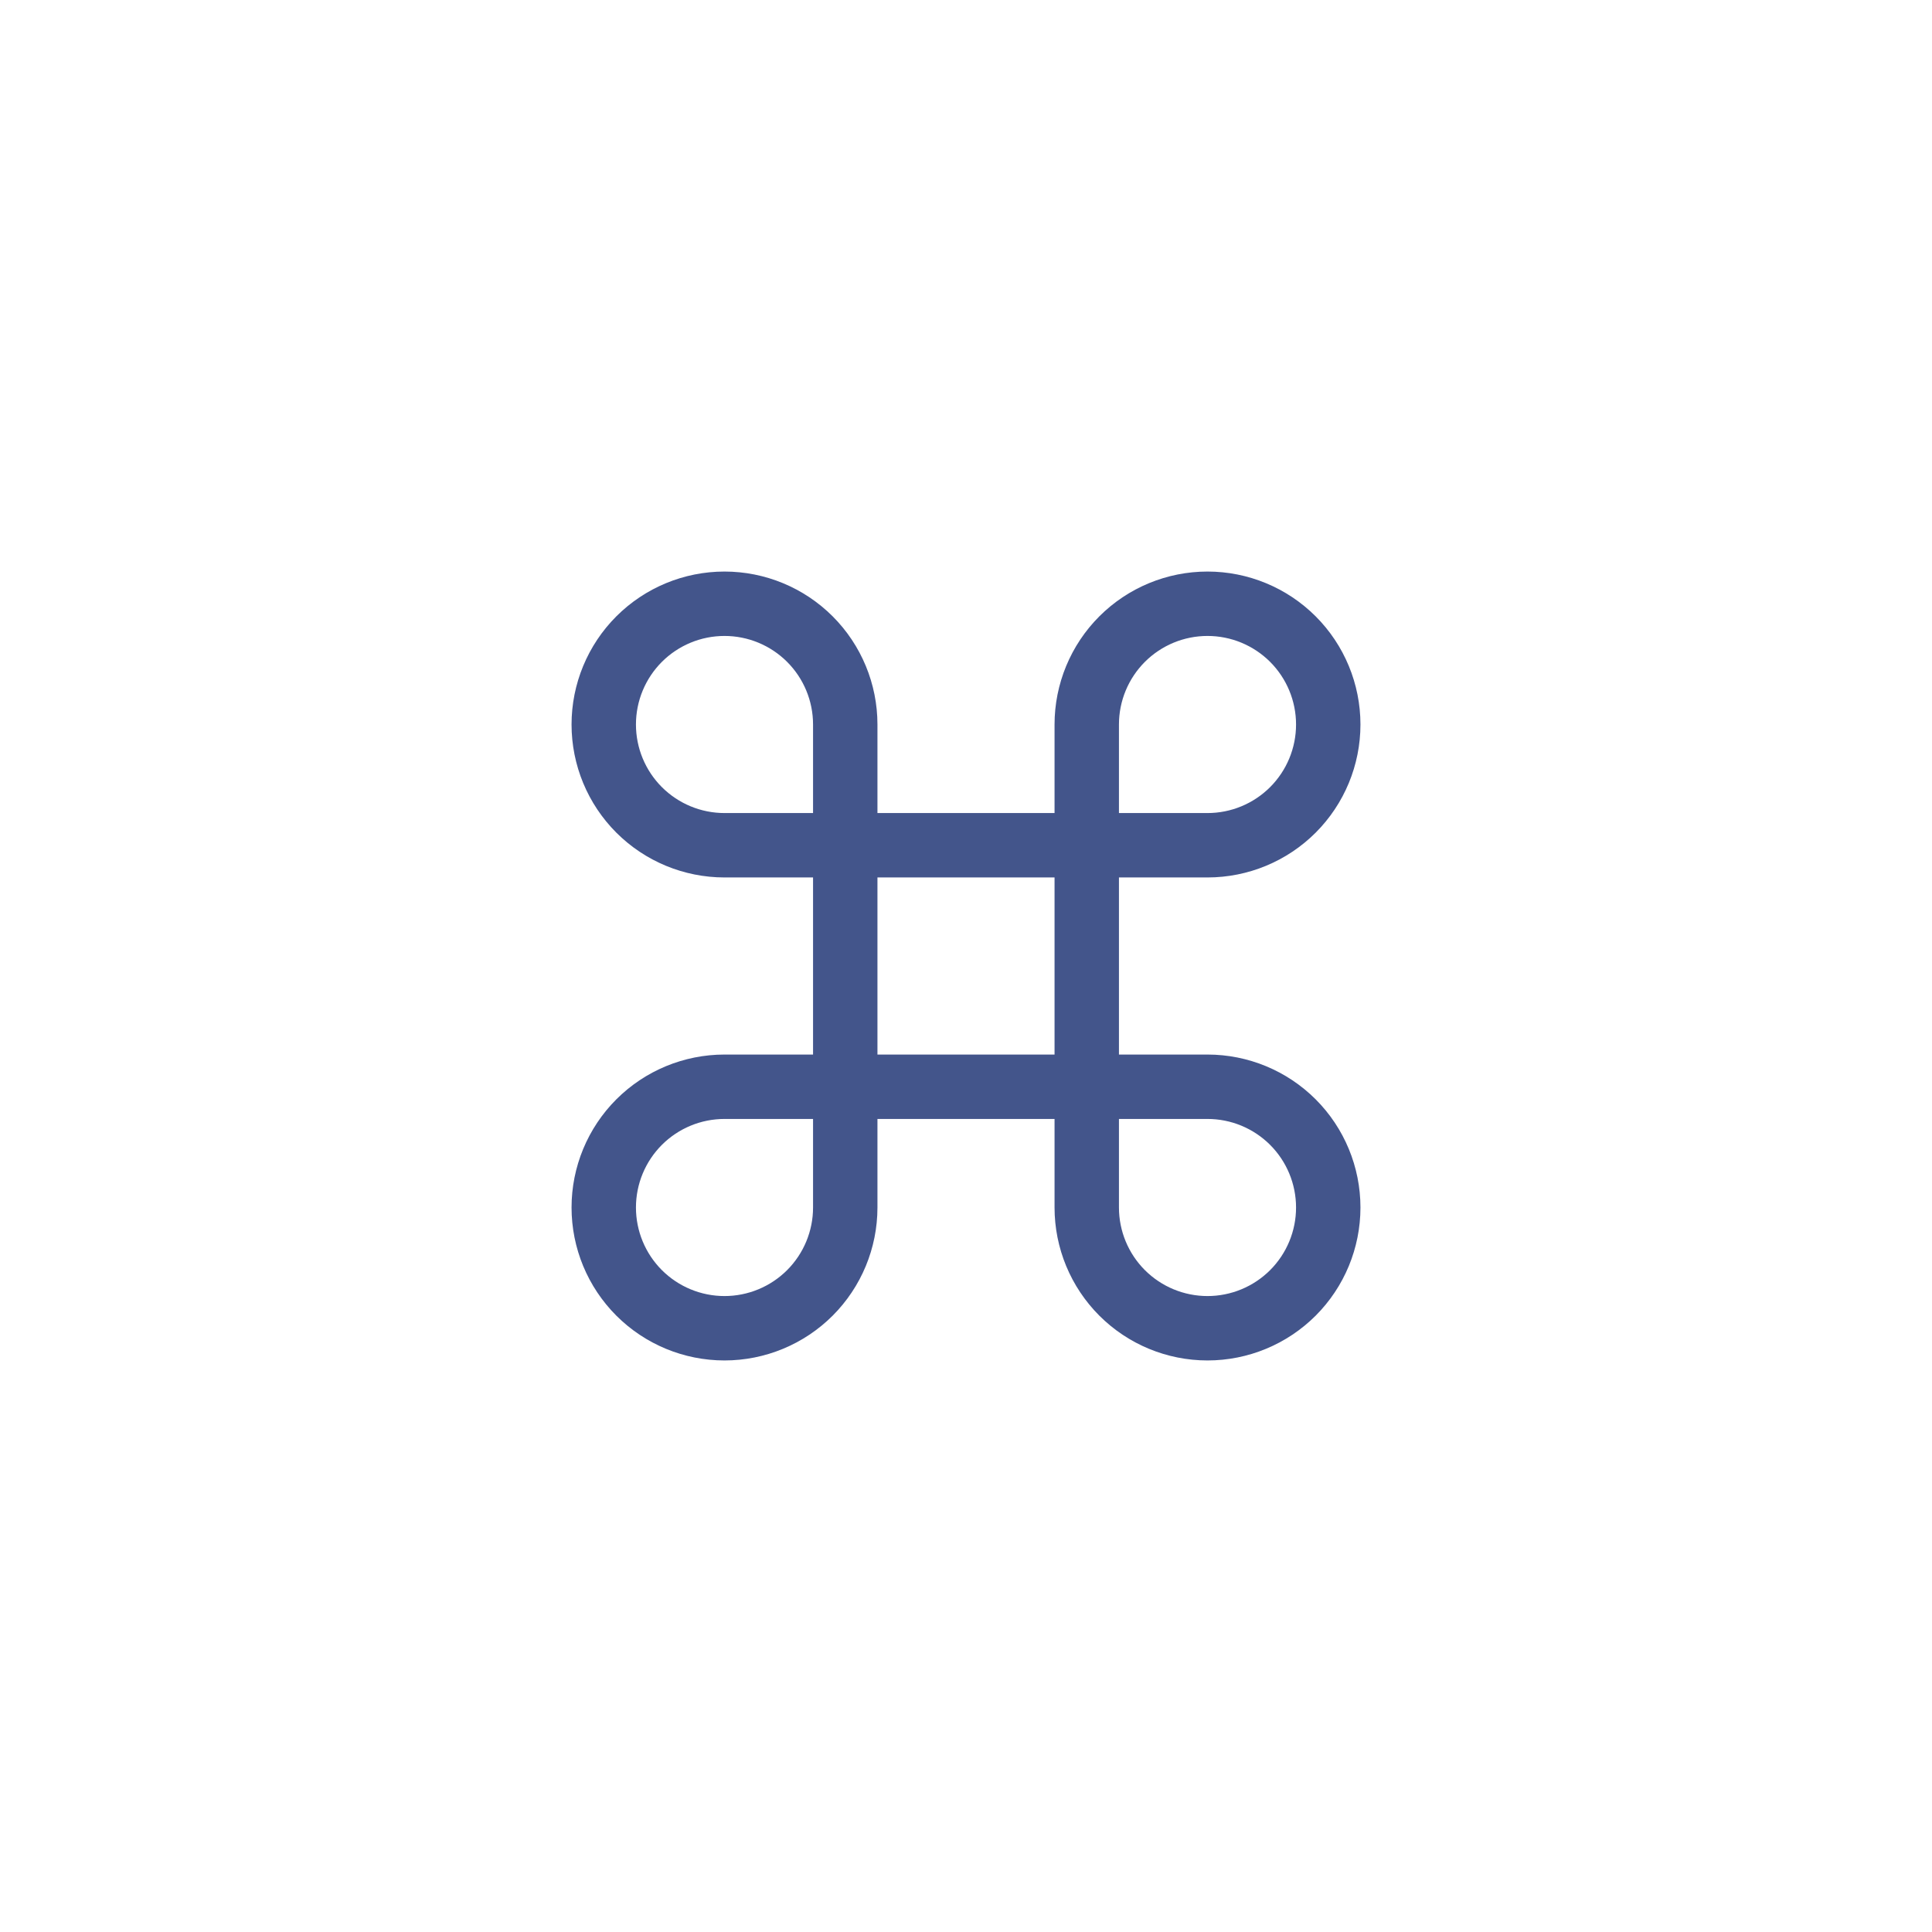 <svg width="60" height="60" viewBox="0 0 60 60" fill="none" xmlns="http://www.w3.org/2000/svg">
<rect width="60" height="60" fill="white"/>
<path d="M37.5 18.75C36.505 18.75 35.552 19.145 34.848 19.848C34.145 20.552 33.75 21.505 33.75 22.5V37.5C33.75 38.495 34.145 39.448 34.848 40.152C35.552 40.855 36.505 41.25 37.5 41.25C38.495 41.25 39.448 40.855 40.152 40.152C40.855 39.448 41.25 38.495 41.25 37.5C41.25 36.505 40.855 35.552 40.152 34.848C39.448 34.145 38.495 33.75 37.5 33.75H22.5C21.505 33.75 20.552 34.145 19.848 34.848C19.145 35.552 18.75 36.505 18.75 37.5C18.75 38.495 19.145 39.448 19.848 40.152C20.552 40.855 21.505 41.25 22.5 41.25C23.495 41.25 24.448 40.855 25.152 40.152C25.855 39.448 26.25 38.495 26.25 37.5V22.5C26.25 21.505 25.855 20.552 25.152 19.848C24.448 19.145 23.495 18.75 22.5 18.75C21.505 18.75 20.552 19.145 19.848 19.848C19.145 20.552 18.75 21.505 18.75 22.5C18.75 23.495 19.145 24.448 19.848 25.152C20.552 25.855 21.505 26.25 22.5 26.25H37.5C38.495 26.25 39.448 25.855 40.152 25.152C40.855 24.448 41.25 23.495 41.25 22.5C41.25 21.505 40.855 20.552 40.152 19.848C39.448 19.145 38.495 18.75 37.5 18.75Z" stroke="#43558B" stroke-width="2" stroke-linecap="round" stroke-linejoin="round"/>
</svg>

